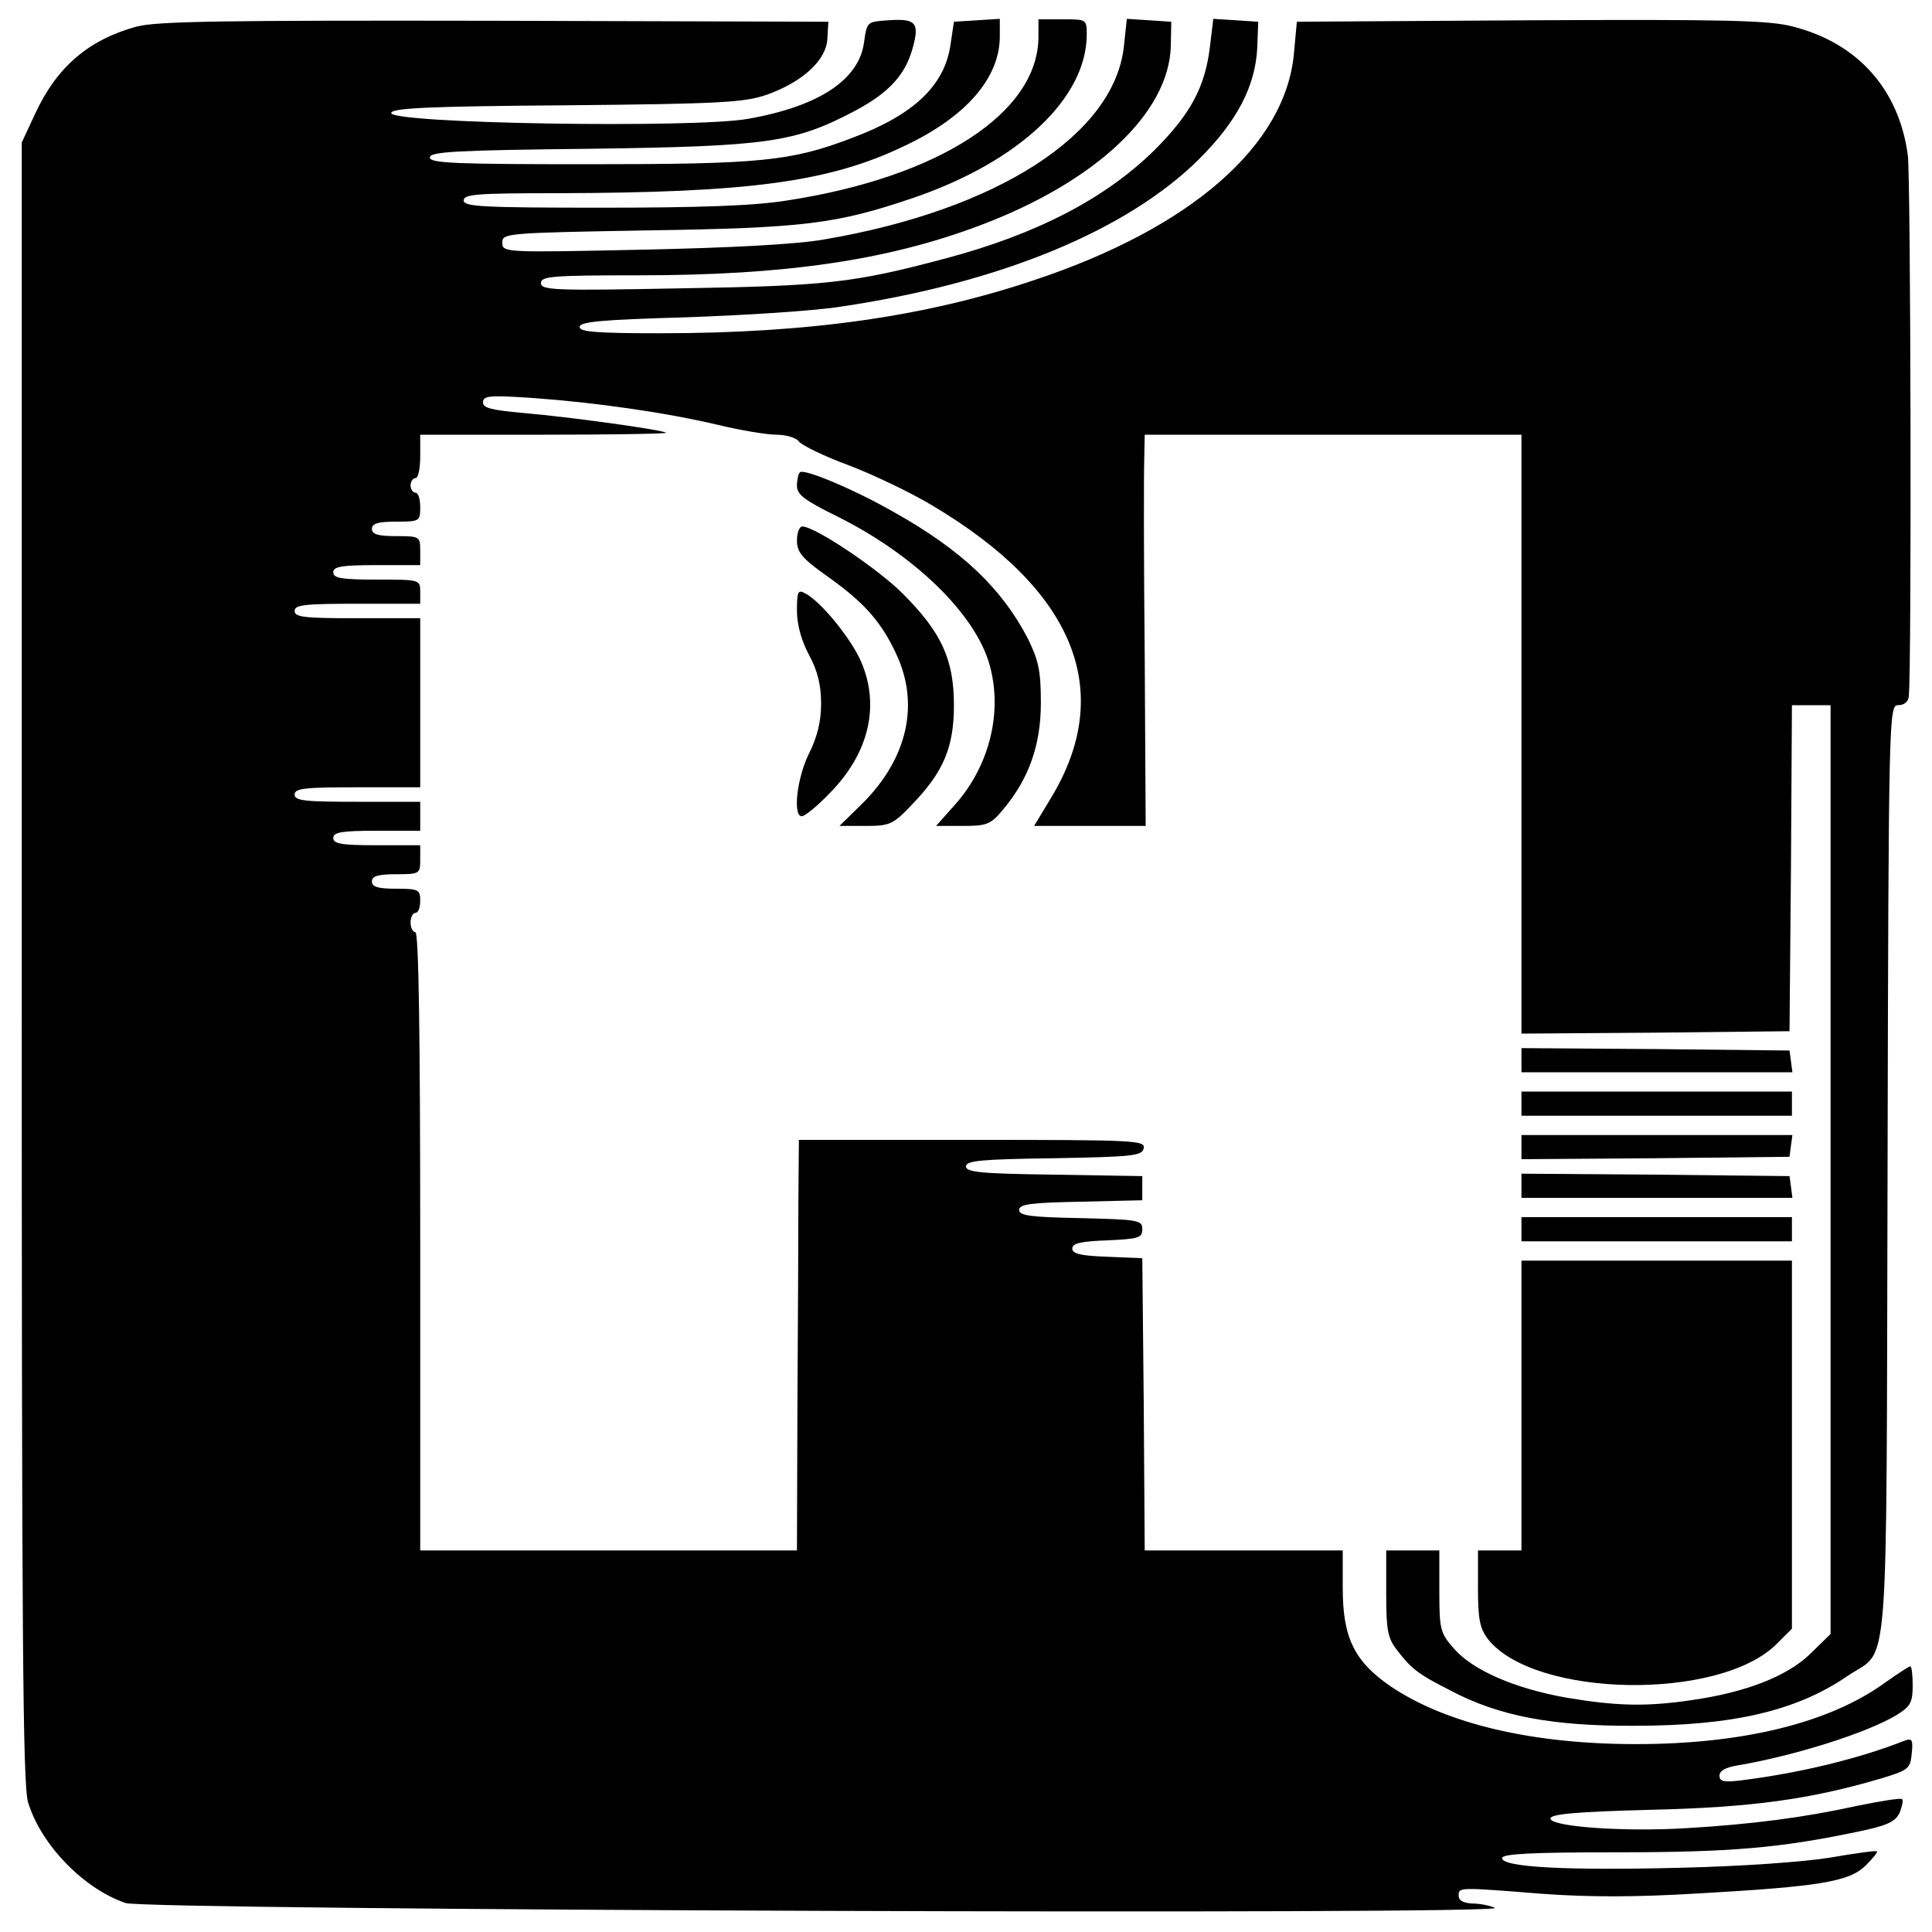 <?xml version="1.0" standalone="no"?>
<!DOCTYPE svg PUBLIC "-//W3C//DTD SVG 20010904//EN"
 "http://www.w3.org/TR/2001/REC-SVG-20010904/DTD/svg10.dtd">
<svg version="1.0" xmlns="http://www.w3.org/2000/svg"
 width="400pt" height="400pt" viewBox="0 0 400 400"
 preserveAspectRatio="xMidYMid meet">
<g transform="translate(0,400) scale(0.1,-0.1)"
fill="#000000" stroke="none">
<path d="M283 3945 c-99 -27 -165 -83 -210 -180 l-28 -60 0 -1695 c0 -1386 2
-1703 13 -1741 26 -87 114 -179 202 -209 43 -15 2868 -25 2835 -10 -11 5 -32
9 -47 9 -18 1 -28 6 -28 16 0 18 -2 18 174 4 97 -7 194 -7 325 1 246 14 309
24 343 57 15 15 26 28 24 30 -2 2 -45 -4 -97 -13 -56 -9 -182 -18 -310 -21
-235 -6 -369 1 -369 20 0 9 63 12 237 12 236 0 338 9 496 42 64 13 81 21 90
40 5 13 8 25 5 28 -2 3 -45 -4 -94 -14 -109 -24 -217 -38 -352 -46 -131 -8
-282 3 -282 20 0 9 52 14 208 18 211 5 331 22 477 65 56 17 60 20 63 51 3 29
1 33 -15 27 -94 -37 -214 -66 -330 -81 -44 -6 -53 -4 -53 9 0 10 13 17 38 21
118 20 270 68 330 105 27 17 32 25 32 60 0 22 -2 40 -5 40 -3 0 -27 -16 -54
-35 -114 -82 -292 -126 -514 -126 -215 0 -392 42 -507 119 -76 52 -100 101
-100 204 l0 78 -205 0 -205 0 -2 303 -3 302 -72 3 c-55 2 -73 6 -73 17 0 11
18 15 73 17 64 3 72 5 72 23 0 19 -8 20 -127 23 -104 2 -128 5 -128 17 0 12
24 15 128 17 l127 3 0 25 0 25 -182 3 c-152 2 -183 5 -183 17 0 12 31 15 182
17 165 3 183 5 186 21 3 16 -19 17 -355 17 l-359 0 -1 -122 c0 -68 -1 -259 -2
-425 l-1 -303 -390 0 -390 0 0 640 c0 420 -3 640 -10 640 -5 0 -10 9 -10 20 0
11 5 20 10 20 6 0 10 11 10 25 0 23 -3 25 -50 25 -38 0 -50 4 -50 15 0 11 12
15 50 15 49 0 50 1 50 30 l0 30 -90 0 c-73 0 -90 3 -90 15 0 12 17 15 90 15
l90 0 0 30 0 30 -130 0 c-109 0 -130 2 -130 15 0 13 21 15 130 15 l130 0 0
175 0 175 -130 0 c-109 0 -130 2 -130 15 0 13 21 15 130 15 l130 0 0 25 c0 25
-1 25 -90 25 -73 0 -90 3 -90 15 0 12 17 15 90 15 l90 0 0 30 c0 29 -1 30 -50
30 -38 0 -50 4 -50 15 0 11 12 15 50 15 49 0 50 1 50 30 0 17 -4 30 -10 30 -5
0 -10 7 -10 15 0 8 5 15 10 15 6 0 10 20 10 45 l0 45 257 0 c141 0 254 2 252
4 -6 6 -201 33 -296 41 -65 6 -83 10 -83 22 0 14 14 15 103 9 127 -9 276 -30
385 -56 46 -11 100 -20 119 -20 20 0 41 -6 47 -14 6 -8 53 -31 105 -50 52 -20
129 -57 172 -83 294 -175 379 -384 245 -605 l-35 -58 116 0 115 0 -2 353 c-2
193 -2 376 -1 405 l1 52 390 0 390 0 0 -620 0 -620 278 2 277 3 3 338 2 337
40 0 40 0 0 -962 0 -961 -43 -42 c-48 -46 -133 -79 -245 -95 -95 -14 -156 -12
-258 5 -108 19 -195 57 -234 102 -28 32 -30 39 -30 118 l0 85 -55 0 -55 0 0
-89 c0 -76 3 -92 22 -117 31 -40 44 -50 111 -84 100 -53 211 -74 382 -73 203
0 335 31 440 103 88 60 80 -39 83 1048 2 951 3 962 22 962 12 0 21 7 22 18 6
69 4 1070 -2 1120 -18 137 -104 233 -238 267 -48 13 -141 15 -543 13 l-484 -3
-6 -65 c-17 -191 -213 -362 -538 -470 -226 -76 -468 -110 -775 -110 -132 0
-166 3 -166 13 0 11 45 15 218 20 119 4 264 13 322 22 331 49 594 158 743 306
79 79 116 151 120 230 l2 54 -46 3 -47 3 -7 -58 c-10 -83 -40 -139 -114 -213
-102 -101 -245 -175 -433 -225 -191 -51 -248 -57 -550 -62 -260 -5 -288 -4
-288 11 0 14 23 16 203 16 302 0 514 31 705 103 240 90 392 233 396 371 l1 51
-46 3 -46 3 -6 -56 c-19 -183 -262 -340 -622 -401 -58 -10 -190 -17 -377 -21
-285 -6 -288 -6 -288 15 0 19 7 20 303 25 321 5 388 13 547 67 220 75 360 207
360 339 0 31 -1 31 -50 31 l-50 0 0 -37 c-1 -157 -207 -290 -520 -338 -67 -11
-181 -15 -382 -15 -249 0 -288 2 -288 15 0 13 28 15 193 15 399 1 565 23 722
99 126 60 195 140 195 226 l0 36 -47 -3 -48 -3 -7 -47 c-12 -85 -76 -146 -205
-194 -126 -48 -189 -54 -544 -54 -276 0 -329 2 -329 14 0 12 55 15 333 18 369
5 423 13 548 79 71 38 104 75 119 131 14 51 6 60 -51 56 -44 -3 -44 -3 -50
-45 -10 -78 -93 -133 -240 -159 -111 -20 -739 -10 -739 12 0 10 73 14 363 16
323 3 368 6 415 22 75 27 123 72 125 116 l2 35 -690 2 c-567 1 -699 -1 -742
-12z"/>
<path d="M1656 3022 c-3 -3 -6 -15 -6 -28 0 -18 16 -30 83 -63 161 -80 287
-203 316 -308 27 -97 0 -207 -70 -287 l-41 -46 55 0 c50 0 58 3 83 33 54 64
79 134 79 222 0 67 -5 88 -27 133 -54 104 -137 183 -276 261 -80 46 -188 92
-196 83z"/>
<path d="M1650 2881 c0 -24 10 -37 64 -75 76 -54 111 -94 142 -161 48 -103 23
-215 -70 -308 l-48 -47 54 0 c50 0 57 3 95 43 66 68 88 119 88 207 0 95 -26
151 -106 231 -52 52 -182 139 -208 139 -6 0 -11 -13 -11 -29z"/>
<path d="M1650 2736 c0 -29 9 -62 25 -92 18 -33 25 -63 25 -101 0 -37 -8 -69
-25 -103 -25 -50 -34 -130 -15 -130 6 0 31 20 56 46 83 83 107 183 66 276 -21
47 -82 122 -114 139 -16 9 -18 5 -18 -35z"/>
<path d="M3150 1805 l0 -25 281 0 280 0 -3 23 -3 22 -277 3 -278 2 0 -25z"/>
<path d="M3150 1715 l0 -25 280 0 280 0 0 25 0 25 -280 0 -280 0 0 -25z"/>
<path d="M3150 1625 l0 -25 278 2 277 3 3 23 3 22 -280 0 -281 0 0 -25z"/>
<path d="M3150 1545 l0 -25 281 0 280 0 -3 23 -3 22 -277 3 -278 2 0 -25z"/>
<path d="M3150 1455 l0 -25 280 0 280 0 0 25 0 25 -280 0 -280 0 0 -25z"/>
<path d="M3150 1090 l0 -300 -45 0 -45 0 0 -79 c0 -64 4 -83 21 -105 96 -121
478 -128 597 -10 l32 32 0 381 0 381 -280 0 -280 0 0 -300z"/>
</g>
</svg>
